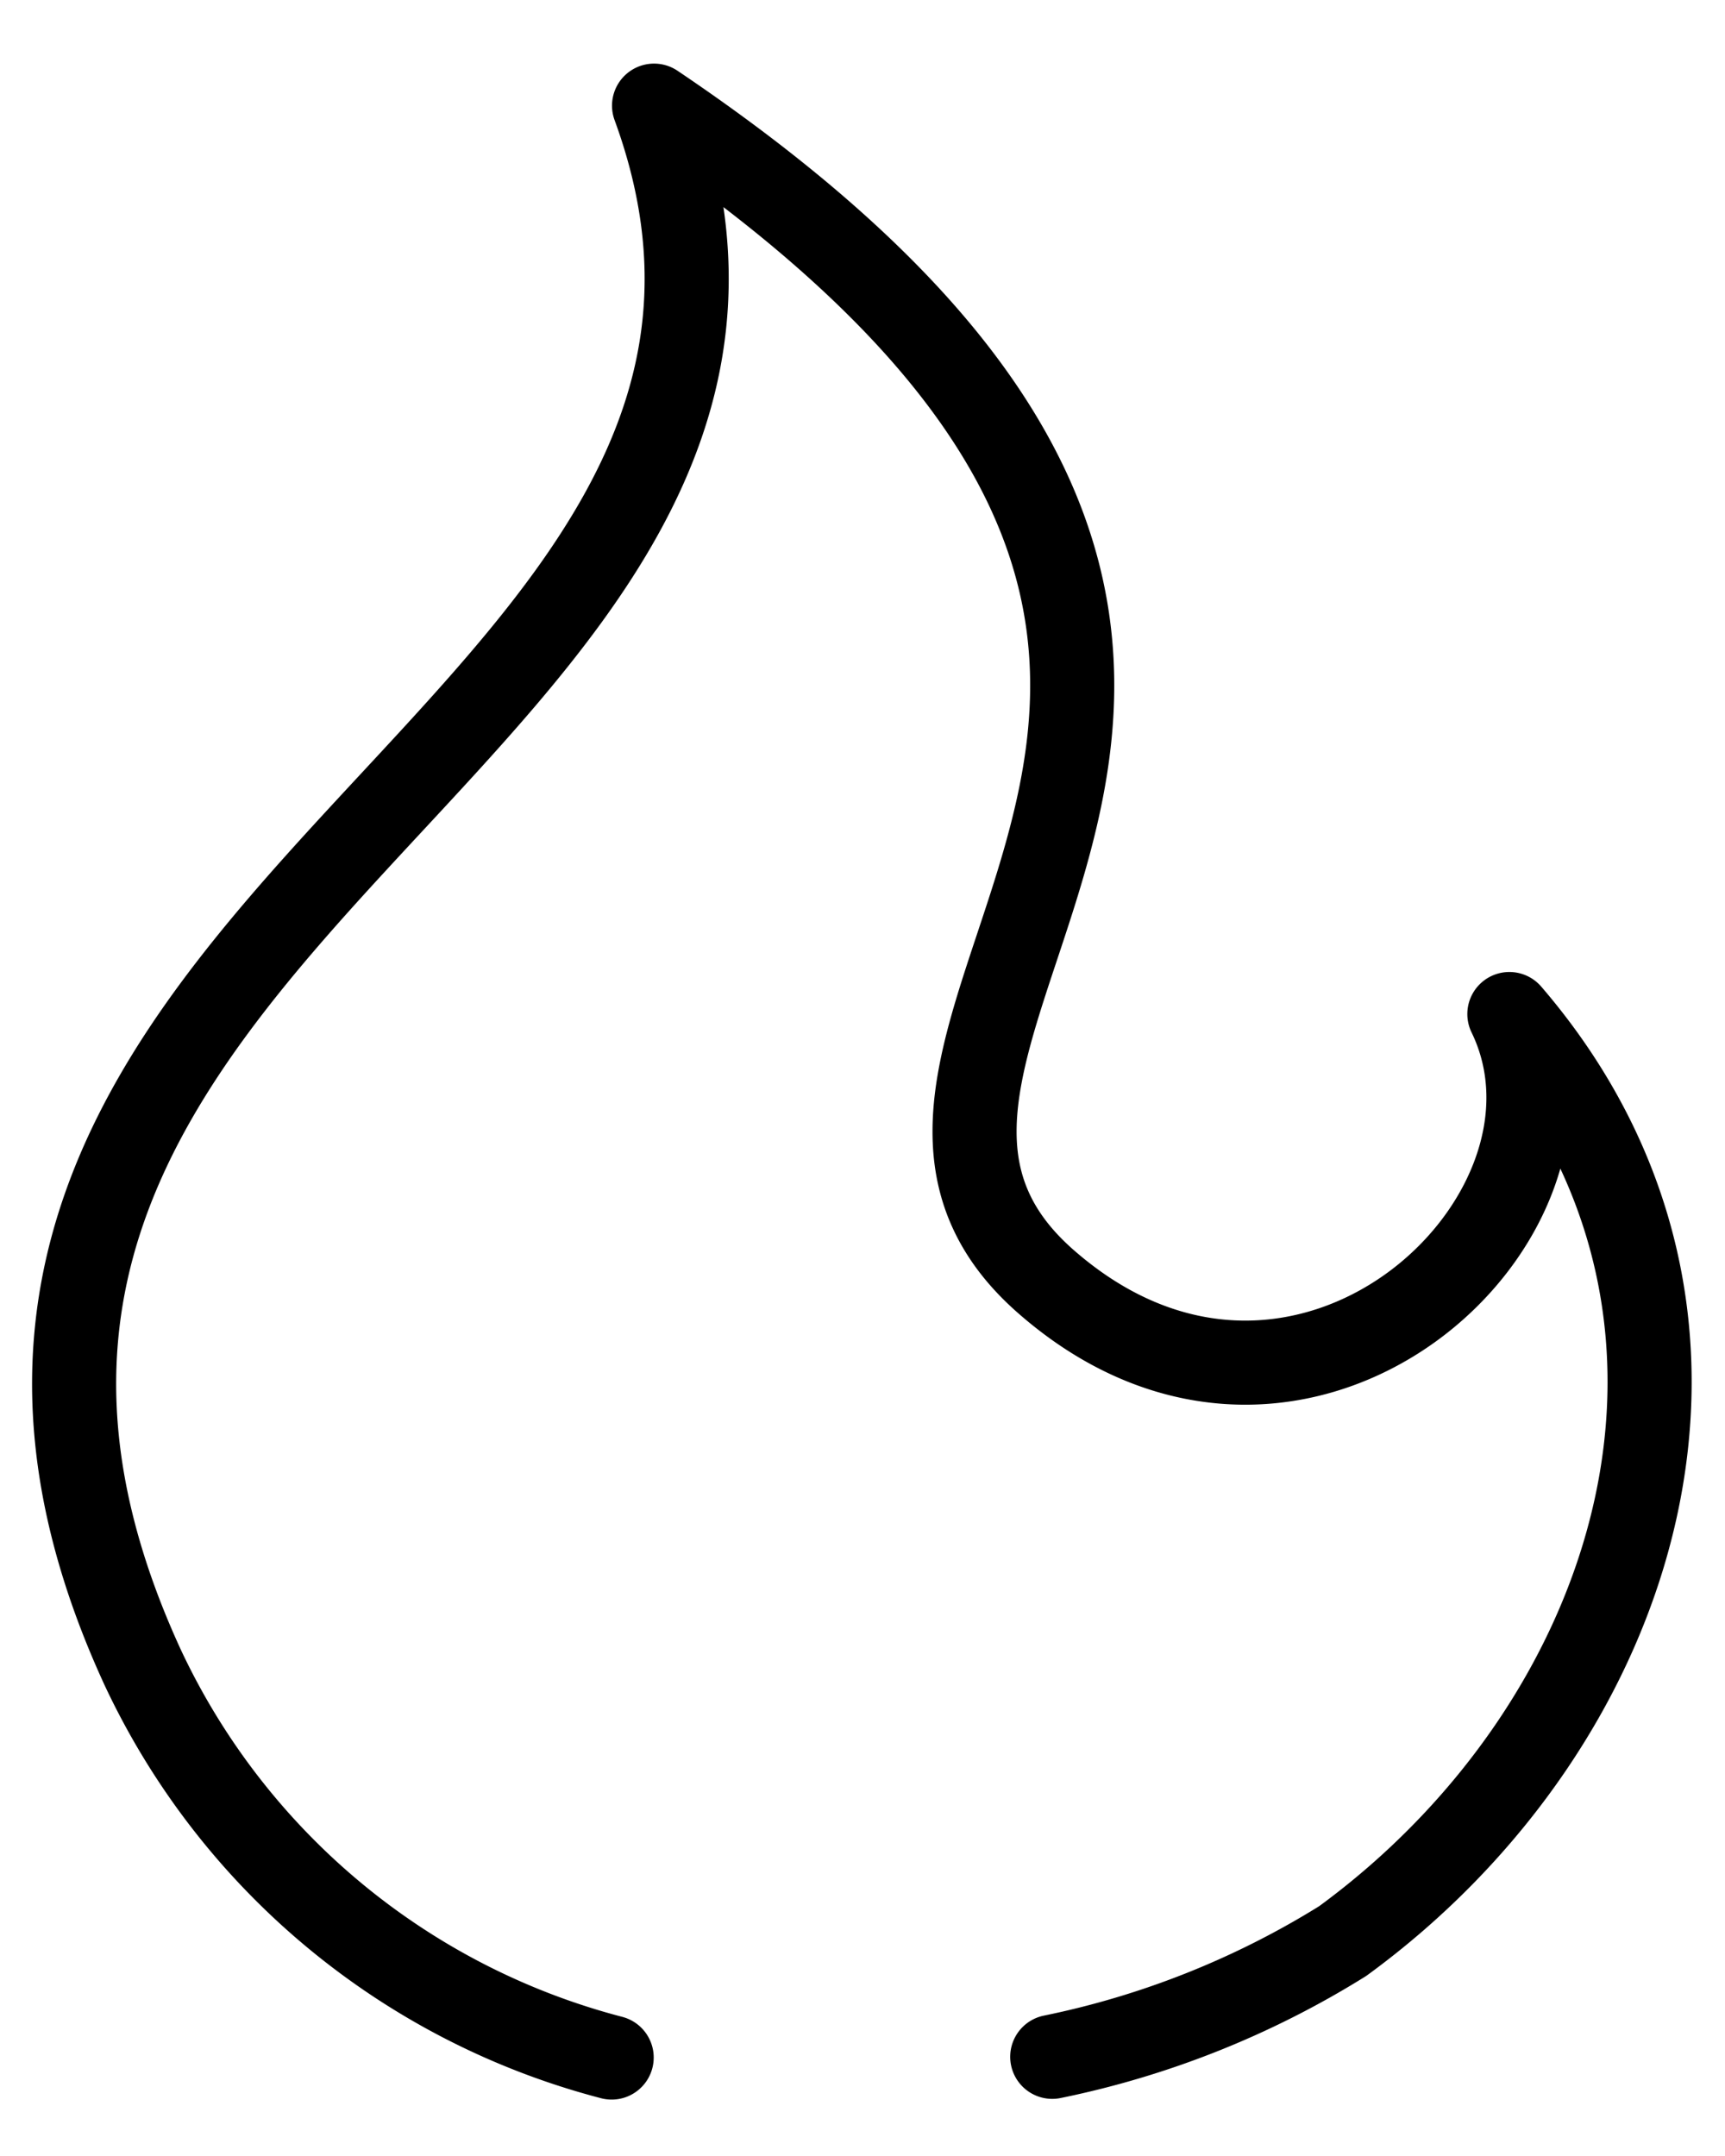 <?xml version="1.0" encoding="UTF-8" standalone="no"?><svg xmlns="http://www.w3.org/2000/svg" viewBox="0 0 24 30" role="img"><title>Ubezpieczenie od ognia</title><path d="M14.64 28.62a12.3 12.3 0 004.04-1.61c4.15-3.03 5.94-8.69 2.32-12.9 1.38 2.84-2.9 6.82-6.44 3.73-4.04-3.52 6.25-8.48-5.46-16.37 3.22 8.8-11.92 11.26-7.12 21.72a9.99 9.99 0 006.53 5.44" stroke="currentColor" stroke-width="1.17" fill="none" fill-rule="evenodd" stroke-linecap="round" stroke-linejoin="round"/></svg>